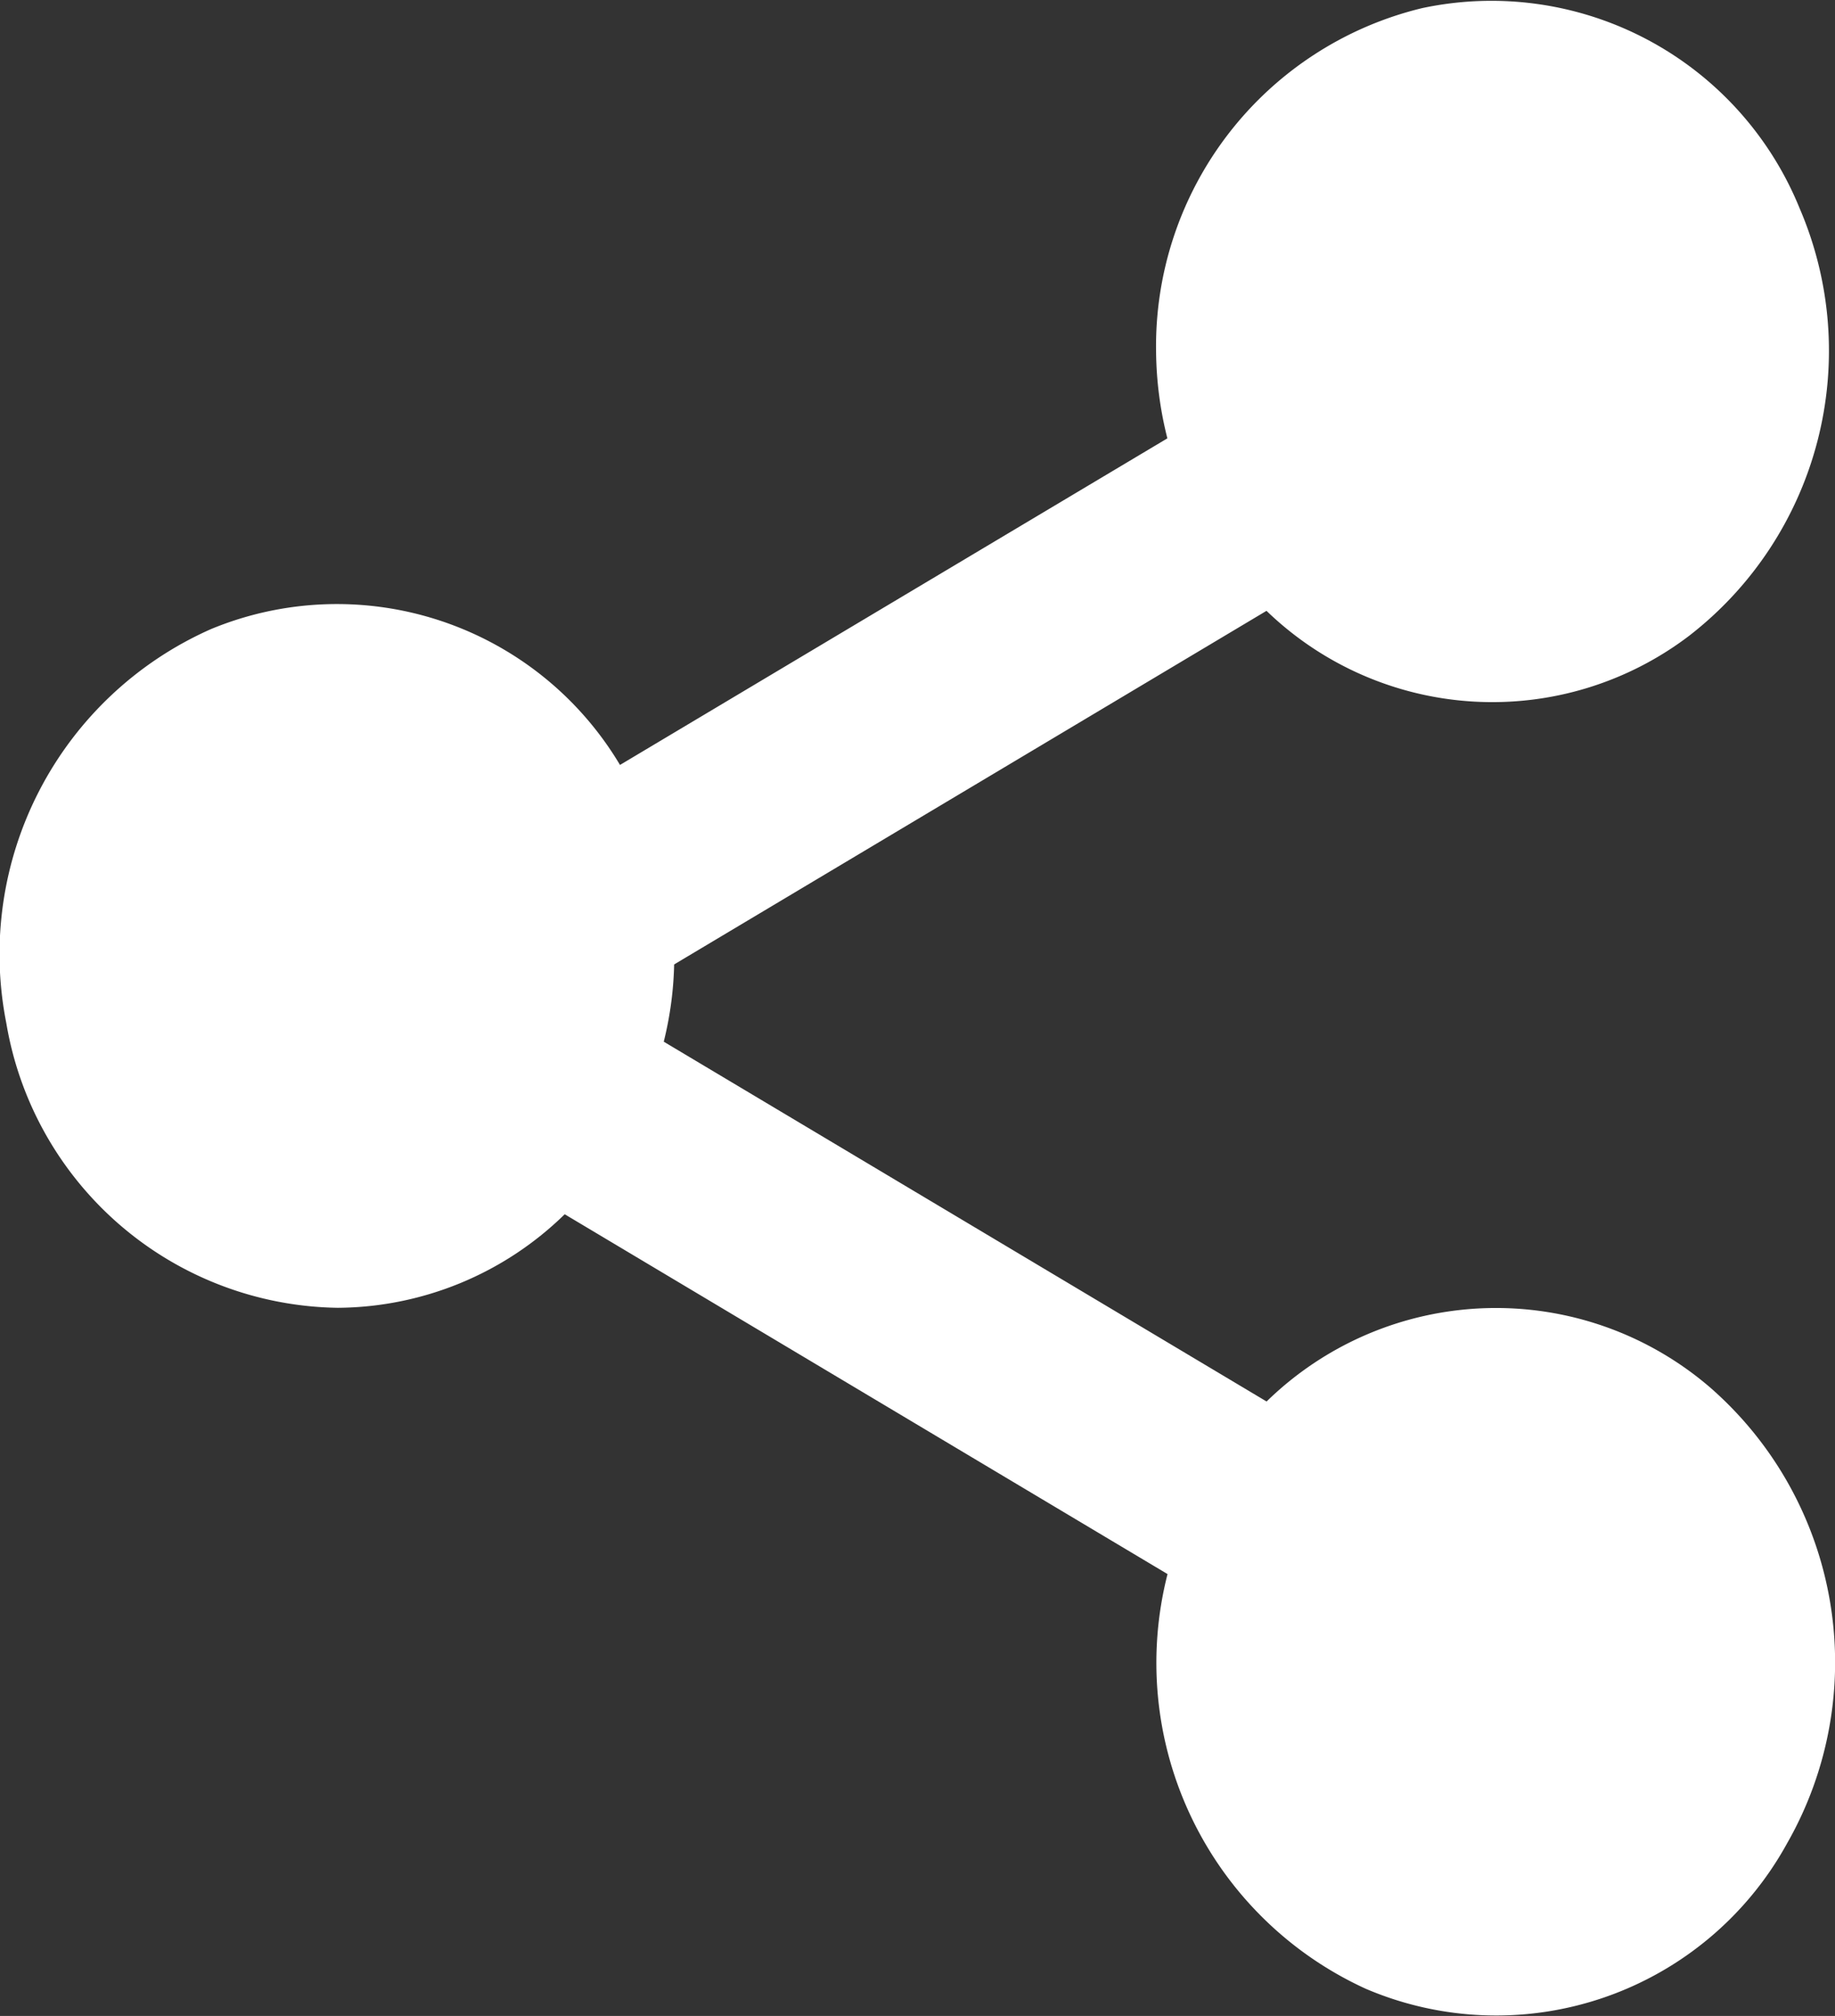 <svg xmlns="http://www.w3.org/2000/svg" width="22.769" height="25" viewBox="0 0 22.769 25">
  <rect x="0" y="0" width="22.769" height="25" fill="#333333" stroke="none"/>
  <path id="share" d="M6.184,18.217A4.063,4.063,0,0,0,9,17.057l7.48,4.462a4.443,4.443,0,0,0,2.458,5.142,4.118,4.118,0,0,0,5.228-1.8,4.523,4.523,0,0,0-.957-5.659,4.074,4.074,0,0,0-5.5.177l-7.48-4.462a4.348,4.348,0,0,0,.129-.958l7.35-4.385a4.035,4.035,0,0,0,5.246.308,4.469,4.469,0,0,0,1.369-5.3A4.128,4.128,0,0,0,19.638,2.1a4.314,4.314,0,0,0-3.3,4.271,4.527,4.527,0,0,0,.14,1.064l-6.792,4.05A4.089,4.089,0,0,0,4.612,9.8a4.406,4.406,0,0,0-2.541,4.885A4.233,4.233,0,0,0,6.184,18.217Z" transform="translate(-1.993 -1.999)" fill="#fff"/>
</svg>
